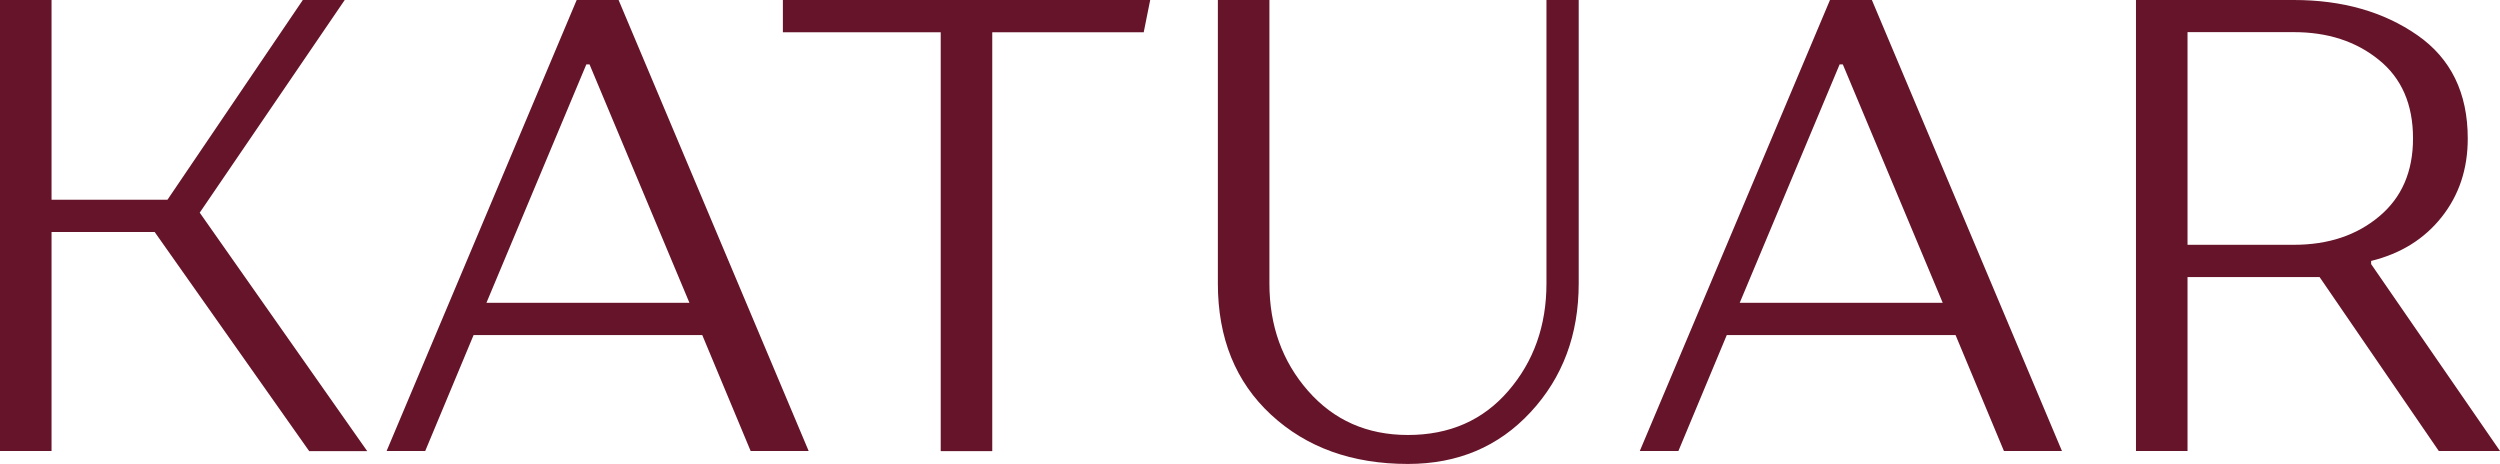 <?xml version="1.0" encoding="utf-8"?>
<!-- Generator: Adobe Illustrator 26.0.2, SVG Export Plug-In . SVG Version: 6.00 Build 0)  -->
<svg version="1.1" id="Слой_1" xmlns="http://www.w3.org/2000/svg" xmlns:xlink="http://www.w3.org/1999/xlink" x="0px" y="0px"
	 viewBox="0 0 220.18 40.86" style="enable-background:new 0 0 220.18 40.86;" xml:space="preserve">
<style type="text/css">
	.st0{fill:none;stroke:#8D4E59;stroke-width:0.85;stroke-miterlimit:10;}
	.st1{fill:#257971;}
	.st2{fill:#FAC39D;}
	.st3{fill:url(#SVGID_1_);}
	.st4{clip-path:url(#SVGID_00000004525783367730487810000003651408238479274673_);}
	.st5{fill:#225243;}
	.st6{fill:#66142A;}
	.st7{opacity:0.5;clip-path:url(#SVGID_00000057125795690129595470000008707395431631217854_);}
	.st8{fill:#8D4E59;}
	.st9{fill:#E9D9C5;}
	.st10{fill:#4A4A49;}
	.st11{clip-path:url(#SVGID_00000108295849965611249270000006508181209116178319_);}
	.st12{fill:#5F7B6A;}
	.st13{fill:none;stroke:#DDCACE;stroke-width:0.709;stroke-miterlimit:10;}
	.st14{fill:#DDCACE;}
	.st15{fill:#8D4E59;stroke:#8D4E59;stroke-width:0.85;stroke-miterlimit:10;}
	.st16{clip-path:url(#SVGID_00000029750605155117580140000013359164644256933795_);}
	.st17{fill:none;stroke:#8D4E59;stroke-miterlimit:10;}
	.st18{opacity:0.5;}
	.st19{opacity:0.3;}
	.st20{fill:none;stroke:#E9D9C5;stroke-width:1.122;stroke-miterlimit:10;}
	.st21{opacity:0.5;clip-path:url(#SVGID_00000101087823974346256300000008808426792035612290_);}
	.st22{fill:url(#SVGID_00000174585956353477153980000000646576651442376377_);}
	.st23{fill:url(#SVGID_00000037661291933352872050000013438626659086646972_);}
	.st24{fill:url(#SVGID_00000099656045779827160150000002186804170434775708_);}
	.st25{fill:url(#SVGID_00000088115164439978717430000010072316203495819436_);}
	.st26{fill:#66142A;stroke:#FFFFFF;stroke-miterlimit:10;}
	.st27{fill:none;stroke:#DDCACE;stroke-width:0.91;stroke-miterlimit:10;}
	.st28{fill:none;stroke:#DDCACE;stroke-width:1.128;stroke-miterlimit:10;}
	.st29{fill:#FFFFFF;}
	.st30{clip-path:url(#SVGID_00000064352902877108728440000012537460573780993160_);}
	.st31{fill:none;stroke:#94172E;stroke-width:0.85;stroke-miterlimit:10;}
</style>
<g>
	<g>
		<g>
			<path class="st6" d="M17.59,18.73l14.75,21h-5.11L13.62,20.43H4.54v19.29H0V0h4.54v17.59h10.21L26.67,0h3.69L17.59,18.73z"/>
			<path class="st6" d="M66.11,39.72l-4.26-10.21H41.71l-4.26,10.21h-3.4L50.79,0h3.69l16.74,39.72H66.11z M51.64,5.67l-8.8,21
				h17.88l-8.8-21H51.64z"/>
			<path class="st6" d="M82.85,39.72V2.84h-13.9V0h32.35l-0.57,2.84H87.39v36.89H82.85z"/>
			<path class="st6" d="M124,38.31c3.67,0,6.62-1.3,8.85-3.89c2.23-2.59,3.35-5.74,3.35-9.45V0h2.84v24.97
				c0,4.5-1.41,8.28-4.23,11.32c-2.82,3.05-6.42,4.57-10.81,4.57c-4.92,0-8.94-1.45-12.06-4.34c-3.12-2.89-4.68-6.74-4.68-11.55V0
				h4.54v24.97c0,3.71,1.13,6.86,3.4,9.45C117.47,37.01,120.4,38.31,124,38.31z"/>
			<path class="st6" d="M176.49,39.72l-4.26-10.21h-20.15l-4.26,10.21h-3.4L161.17,0h3.69l16.74,39.72H176.49z M162.02,5.67l-8.8,21
				h17.88l-8.8-21H162.02z"/>
			<path class="st6" d="M204.29,24.4h-11.63v15.32h-4.54V0h13.9c4.27,0,7.9,1.03,10.87,3.09c2.97,2.06,4.45,5.1,4.45,9.11
				c0,2.69-0.77,4.99-2.3,6.92s-3.6,3.22-6.21,3.86v0.28l11.35,16.46h-5.39L204.29,24.4z M192.66,21.56h9.36
				c3.03,0,5.53-0.83,7.52-2.5c1.99-1.66,2.98-3.95,2.98-6.87c0-2.99-1-5.3-3.01-6.92c-2.01-1.63-4.5-2.44-7.49-2.44h-9.36V21.56z"
				/>
		</g>
	</g>
</g>
</svg>
